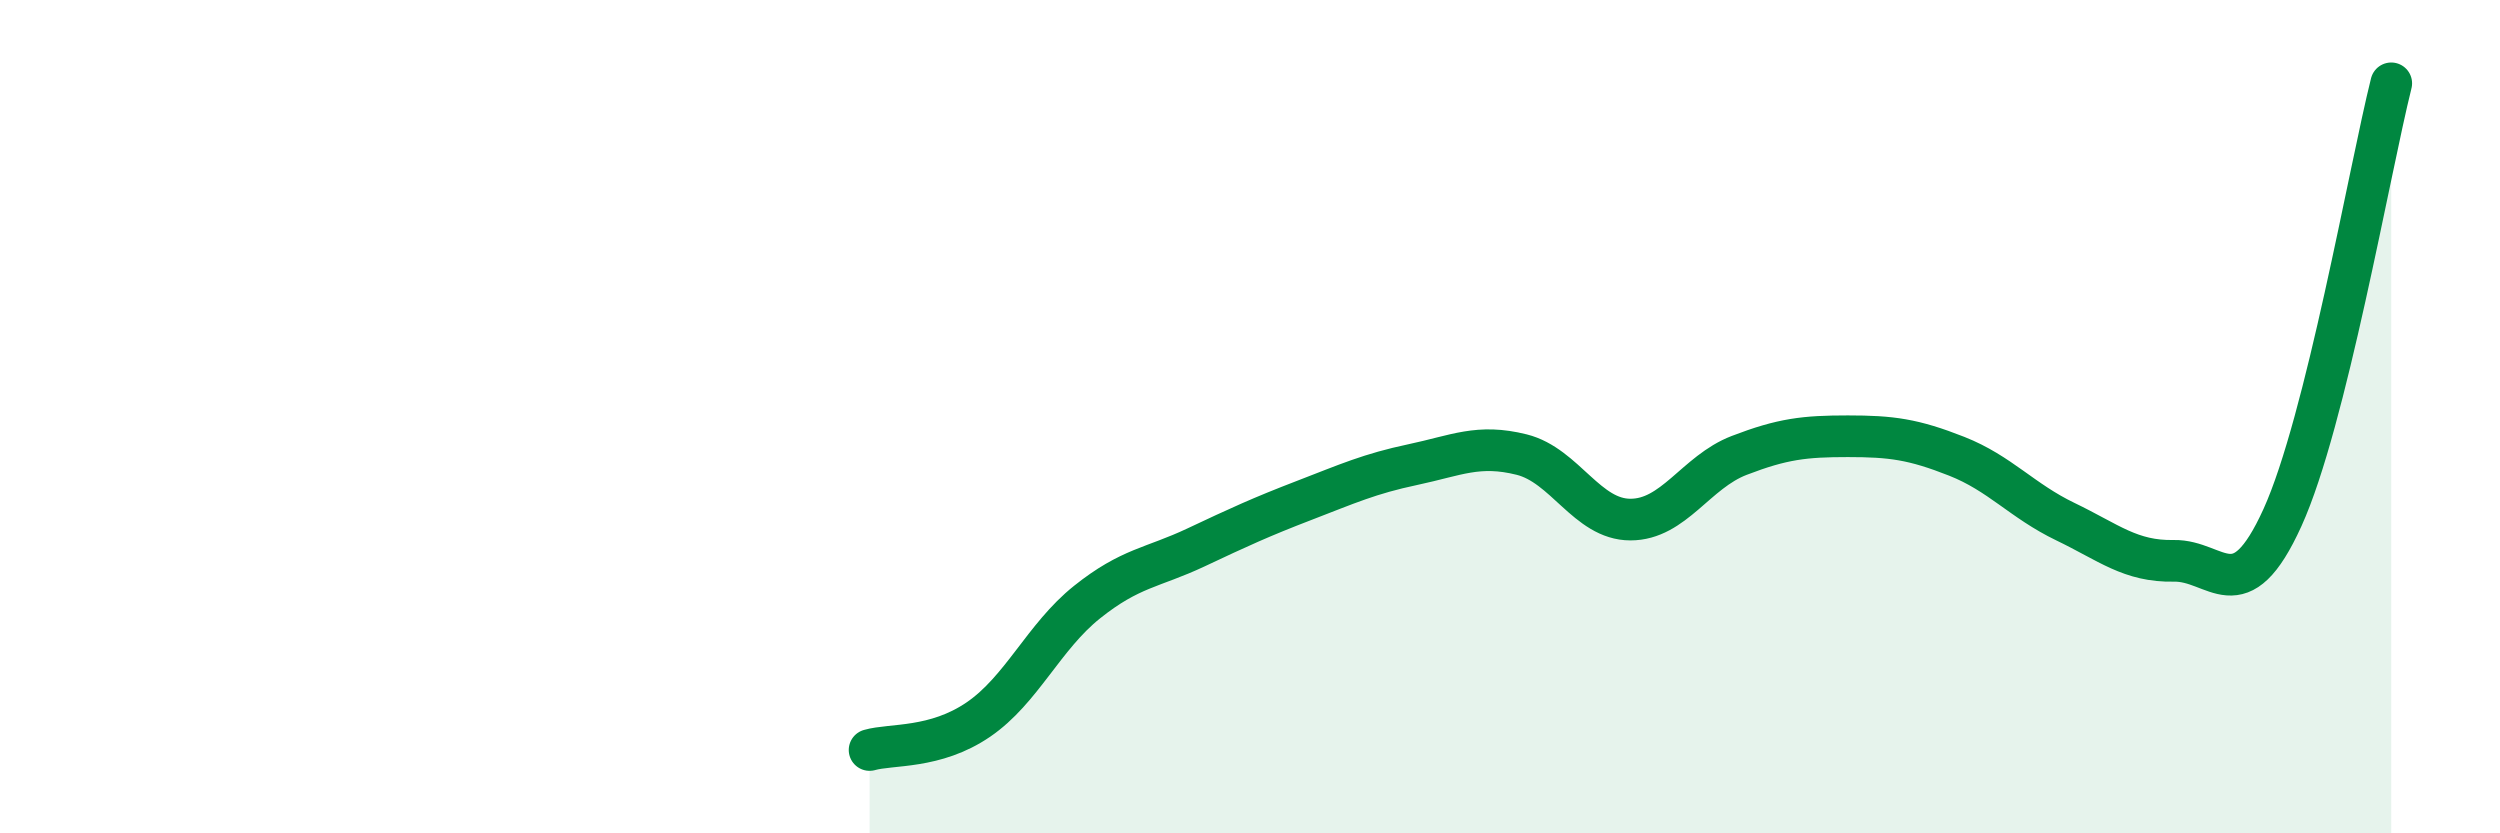 
    <svg width="60" height="20" viewBox="0 0 60 20" xmlns="http://www.w3.org/2000/svg">
      <path
        d="M 20.87,18 C 21.39,17.85 22.44,17.98 23.48,17.27 C 24.52,16.56 25.05,15.28 26.09,14.45 C 27.13,13.62 27.66,13.63 28.7,13.14 C 29.74,12.65 30.26,12.41 31.3,12.01 C 32.34,11.61 32.87,11.37 33.91,11.15 C 34.95,10.93 35.48,10.65 36.52,10.91 C 37.56,11.17 38.09,12.47 39.13,12.47 C 40.17,12.47 40.7,11.33 41.74,10.93 C 42.78,10.53 43.31,10.47 44.35,10.47 C 45.39,10.47 45.92,10.54 46.96,10.95 C 48,11.36 48.53,12.02 49.57,12.52 C 50.61,13.02 51.13,13.48 52.17,13.46 C 53.21,13.44 53.74,14.71 54.78,12.42 C 55.82,10.13 56.87,4.08 57.39,2L57.39 20L20.87 20Z"
        fill="#008740"
        opacity="0.1"
        stroke-linecap="round"
        stroke-linejoin="round"
      />
      <path
        d="M 20.87,18 C 21.39,17.85 22.44,17.98 23.48,17.27 C 24.52,16.56 25.05,15.28 26.09,14.45 C 27.13,13.62 27.66,13.63 28.7,13.14 C 29.74,12.65 30.26,12.41 31.3,12.01 C 32.34,11.61 32.87,11.37 33.91,11.15 C 34.95,10.93 35.48,10.65 36.52,10.91 C 37.56,11.17 38.09,12.47 39.13,12.47 C 40.17,12.47 40.7,11.33 41.74,10.93 C 42.78,10.53 43.31,10.47 44.35,10.47 C 45.39,10.47 45.92,10.54 46.96,10.95 C 48,11.36 48.53,12.02 49.57,12.52 C 50.61,13.02 51.13,13.48 52.17,13.46 C 53.21,13.44 53.74,14.71 54.78,12.42 C 55.82,10.13 56.87,4.08 57.39,2"
        stroke="#008740"
        stroke-width="1"
        fill="none"
        stroke-linecap="round"
        stroke-linejoin="round"
      />
    </svg>
  